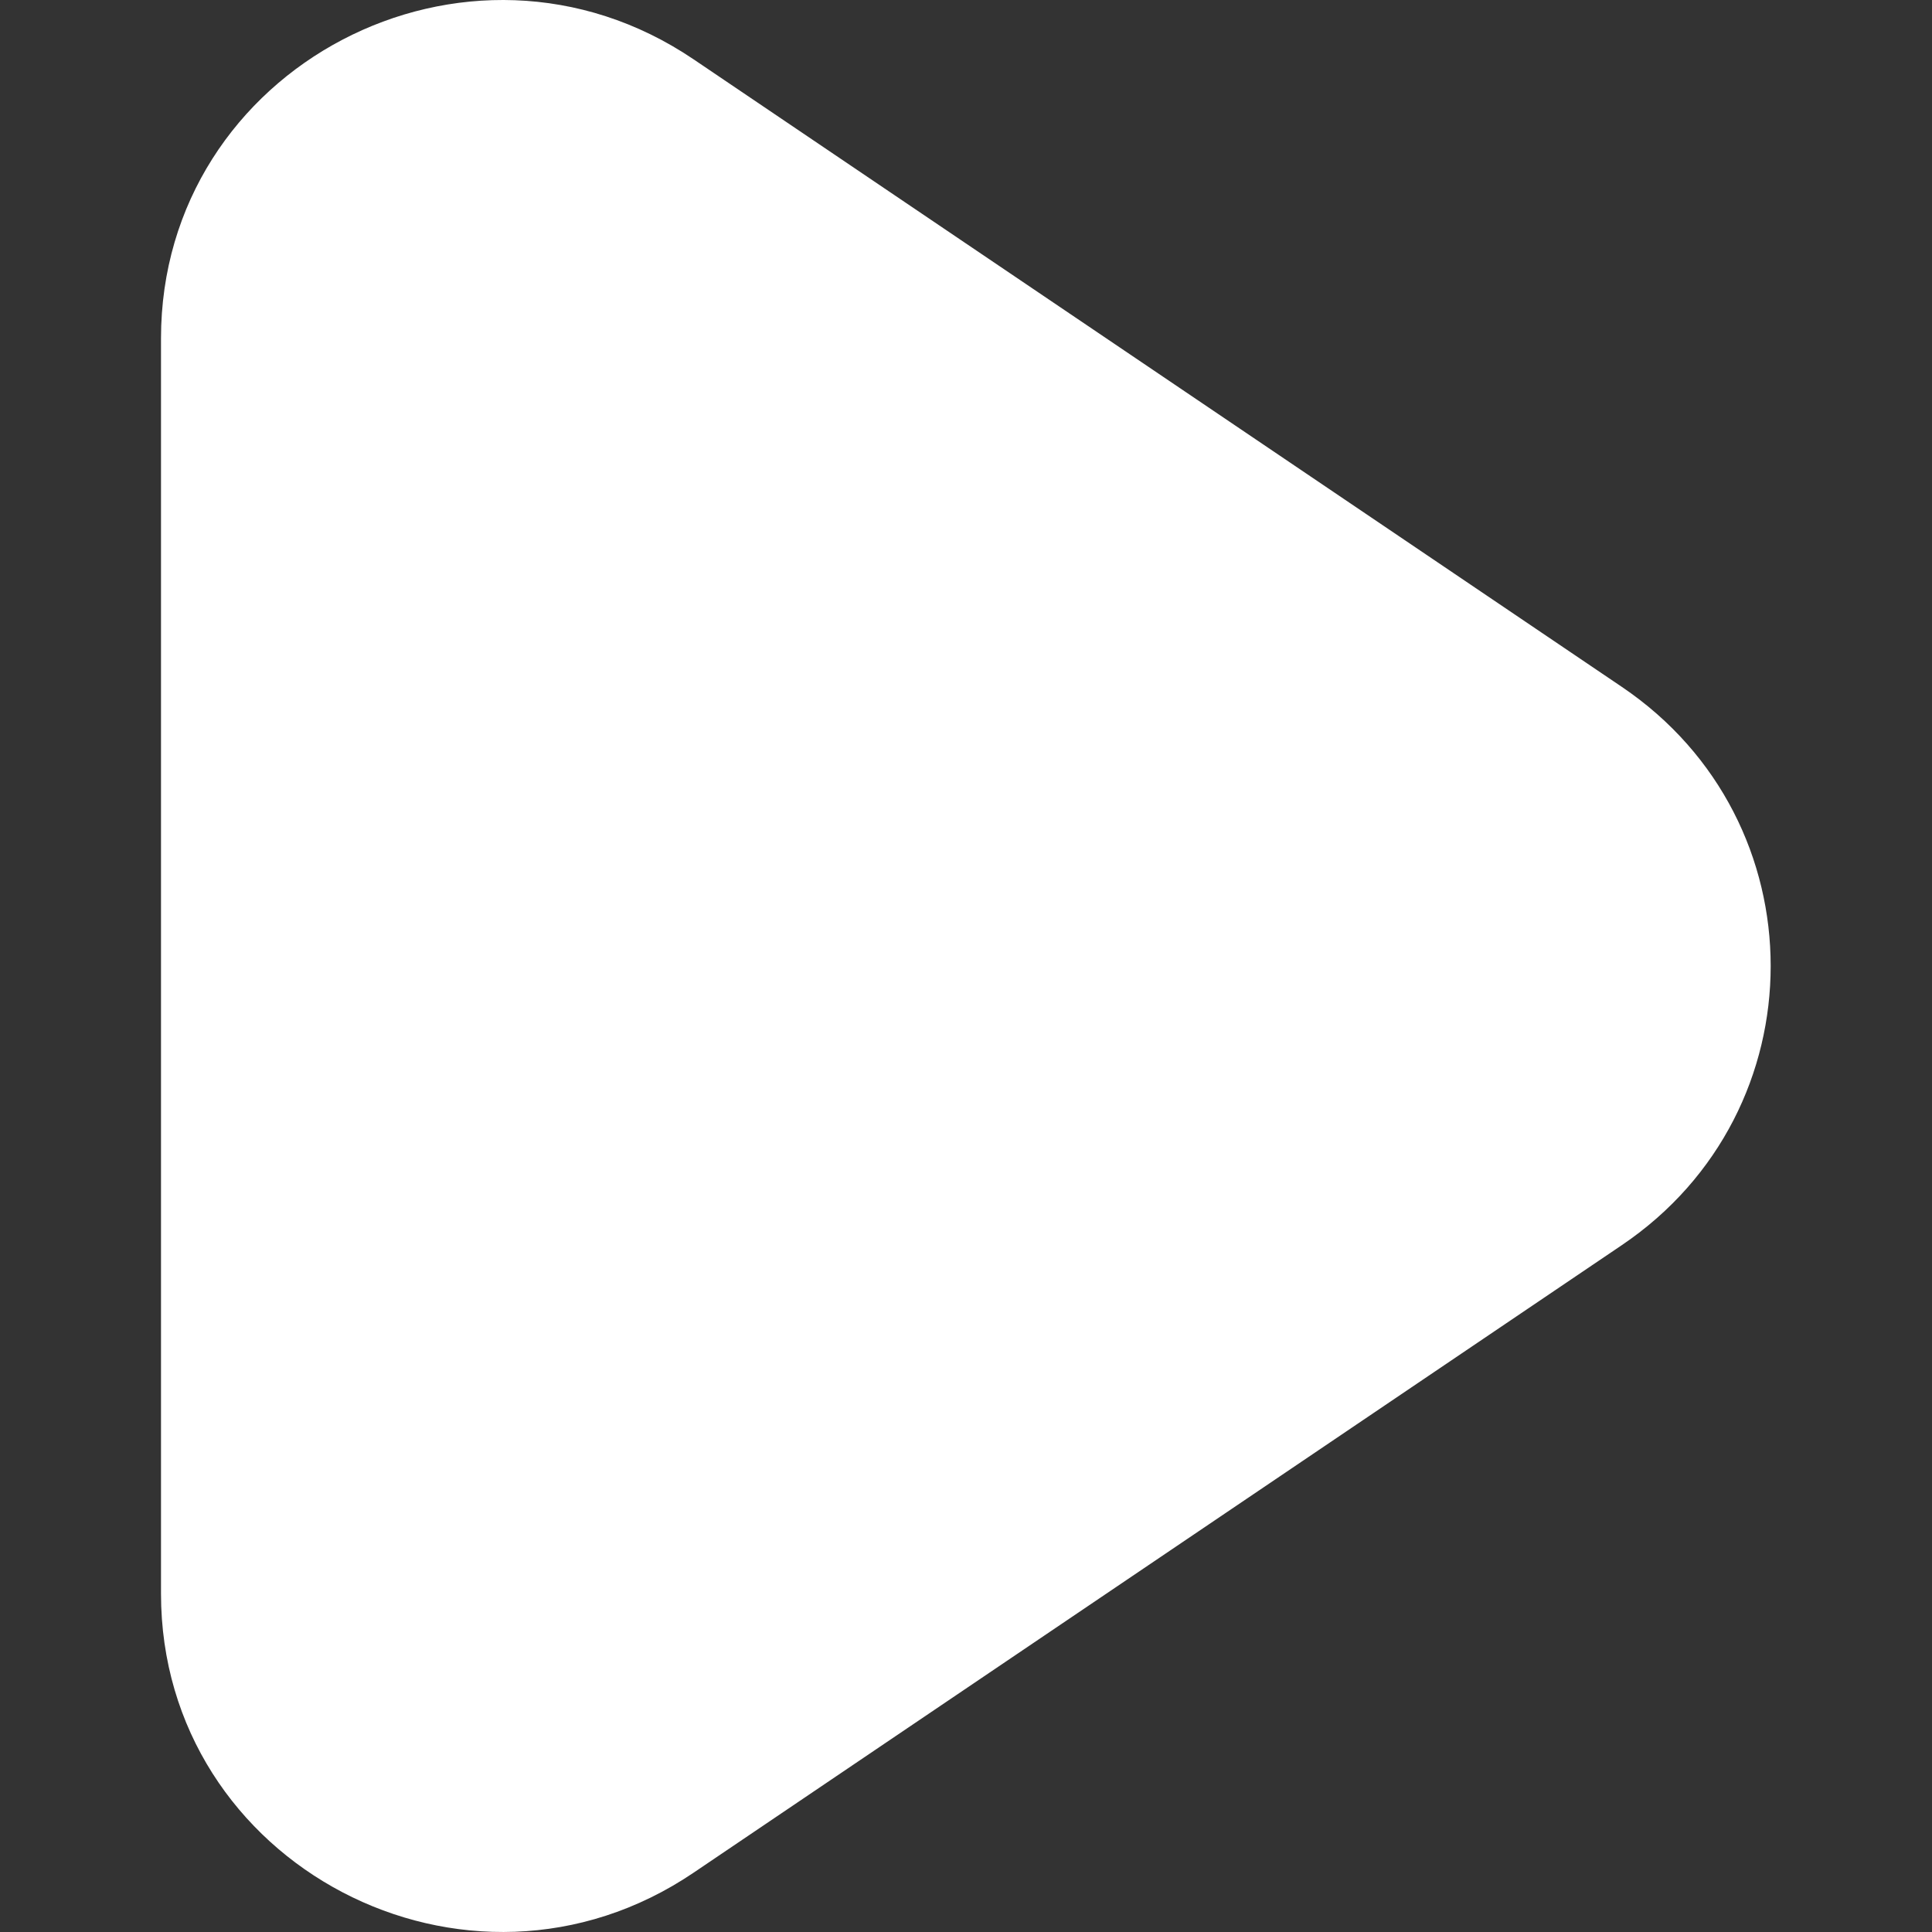 <svg xmlns="http://www.w3.org/2000/svg" width="800" height="800" viewBox="0 0 800 800" fill="none"><rect x="0" y="0" width="800" height="800" fill="#333333" stroke="none"/><path fill-rule="evenodd" clip-rule="evenodd" d="M671.6 515.564L287.2 775.443C193.534 838.777 66.667 772.233 66.667 659.9V140.108C66.667 27.708 193.534 -38.769 287.2 24.565L671.6 284.444C753.734 339.977 753.734 460.031 671.6 515.564Z" fill="white"></path></svg>